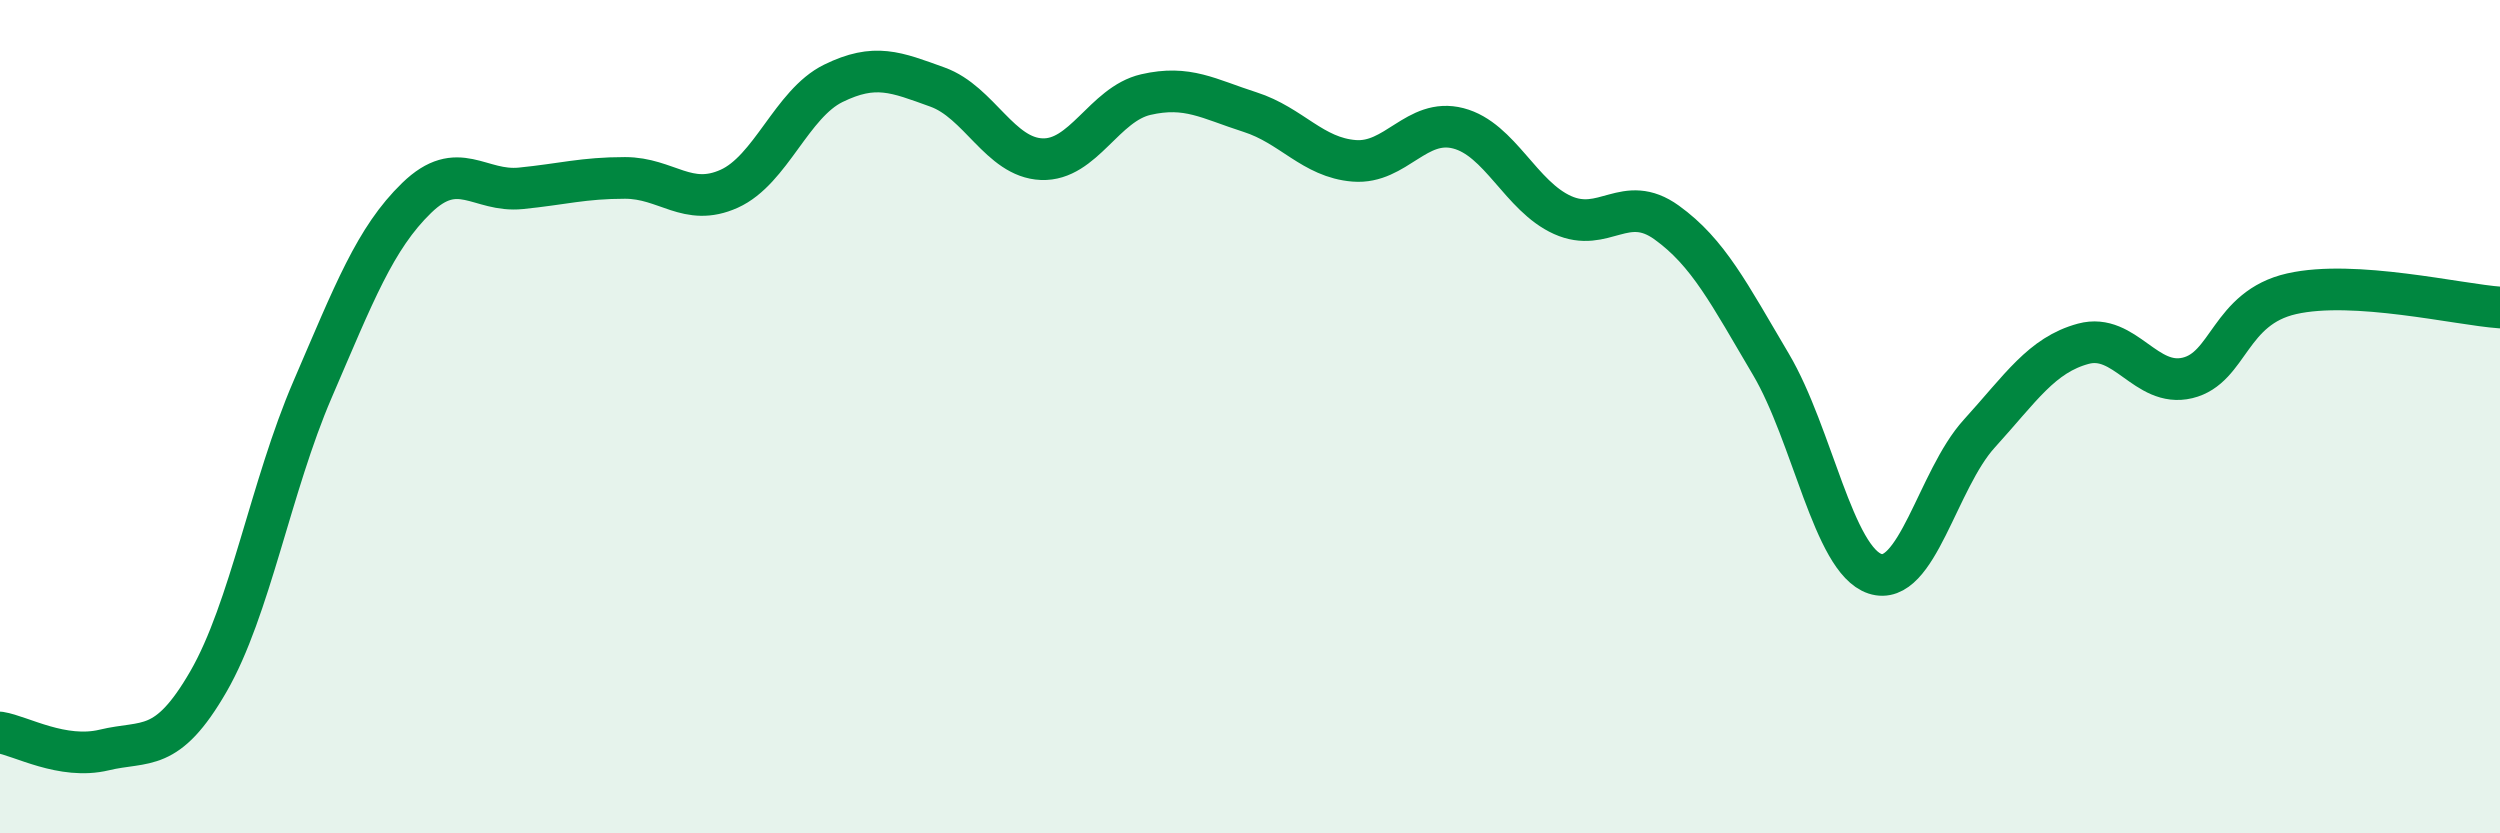 
    <svg width="60" height="20" viewBox="0 0 60 20" xmlns="http://www.w3.org/2000/svg">
      <path
        d="M 0,17.58 C 0.5,17.66 1.5,18.24 2.5,18 C 3.5,17.76 4,18.09 5,16.36 C 6,14.63 6.5,11.67 7.5,9.35 C 8.5,7.03 9,5.72 10,4.75 C 11,3.78 11.5,4.62 12.5,4.52 C 13.5,4.42 14,4.27 15,4.27 C 16,4.27 16.5,4.98 17.5,4.53 C 18.5,4.08 19,2.49 20,2 C 21,1.51 21.5,1.73 22.5,2.09 C 23.5,2.45 24,3.78 25,3.82 C 26,3.86 26.5,2.5 27.5,2.27 C 28.5,2.04 29,2.37 30,2.69 C 31,3.01 31.5,3.78 32.5,3.86 C 33.5,3.94 34,2.82 35,3.08 C 36,3.34 36.5,4.71 37.5,5.16 C 38.5,5.61 39,4.62 40,5.34 C 41,6.06 41.5,7.05 42.5,8.74 C 43.5,10.43 44,13.44 45,13.77 C 46,14.1 46.5,11.51 47.5,10.41 C 48.5,9.31 49,8.52 50,8.25 C 51,7.98 51.5,9.31 52.5,9.07 C 53.5,8.83 53.5,7.39 55,7.05 C 56.5,6.71 59,7.31 60,7.38L60 20L0 20Z"
        fill="#008740"
        opacity="0.1"
        stroke-linecap="round"
        stroke-linejoin="round"
      />
      <path
        d="M 0,17.58 C 0.5,17.66 1.5,18.24 2.5,18 C 3.5,17.76 4,18.09 5,16.36 C 6,14.63 6.5,11.67 7.5,9.35 C 8.5,7.03 9,5.72 10,4.75 C 11,3.78 11.5,4.62 12.5,4.52 C 13.5,4.42 14,4.27 15,4.27 C 16,4.27 16.5,4.98 17.5,4.53 C 18.5,4.08 19,2.49 20,2 C 21,1.51 21.5,1.73 22.5,2.09 C 23.5,2.45 24,3.78 25,3.82 C 26,3.86 26.5,2.5 27.5,2.27 C 28.5,2.04 29,2.37 30,2.69 C 31,3.01 31.5,3.78 32.5,3.86 C 33.5,3.94 34,2.82 35,3.08 C 36,3.34 36.5,4.71 37.5,5.16 C 38.5,5.61 39,4.62 40,5.34 C 41,6.06 41.5,7.05 42.5,8.74 C 43.5,10.43 44,13.44 45,13.77 C 46,14.1 46.5,11.51 47.5,10.41 C 48.5,9.31 49,8.52 50,8.25 C 51,7.98 51.5,9.31 52.5,9.07 C 53.5,8.83 53.5,7.39 55,7.05 C 56.5,6.71 59,7.31 60,7.38"
        stroke="#008740"
        stroke-width="1"
        fill="none"
        stroke-linecap="round"
        stroke-linejoin="round"
      />
    </svg>
  